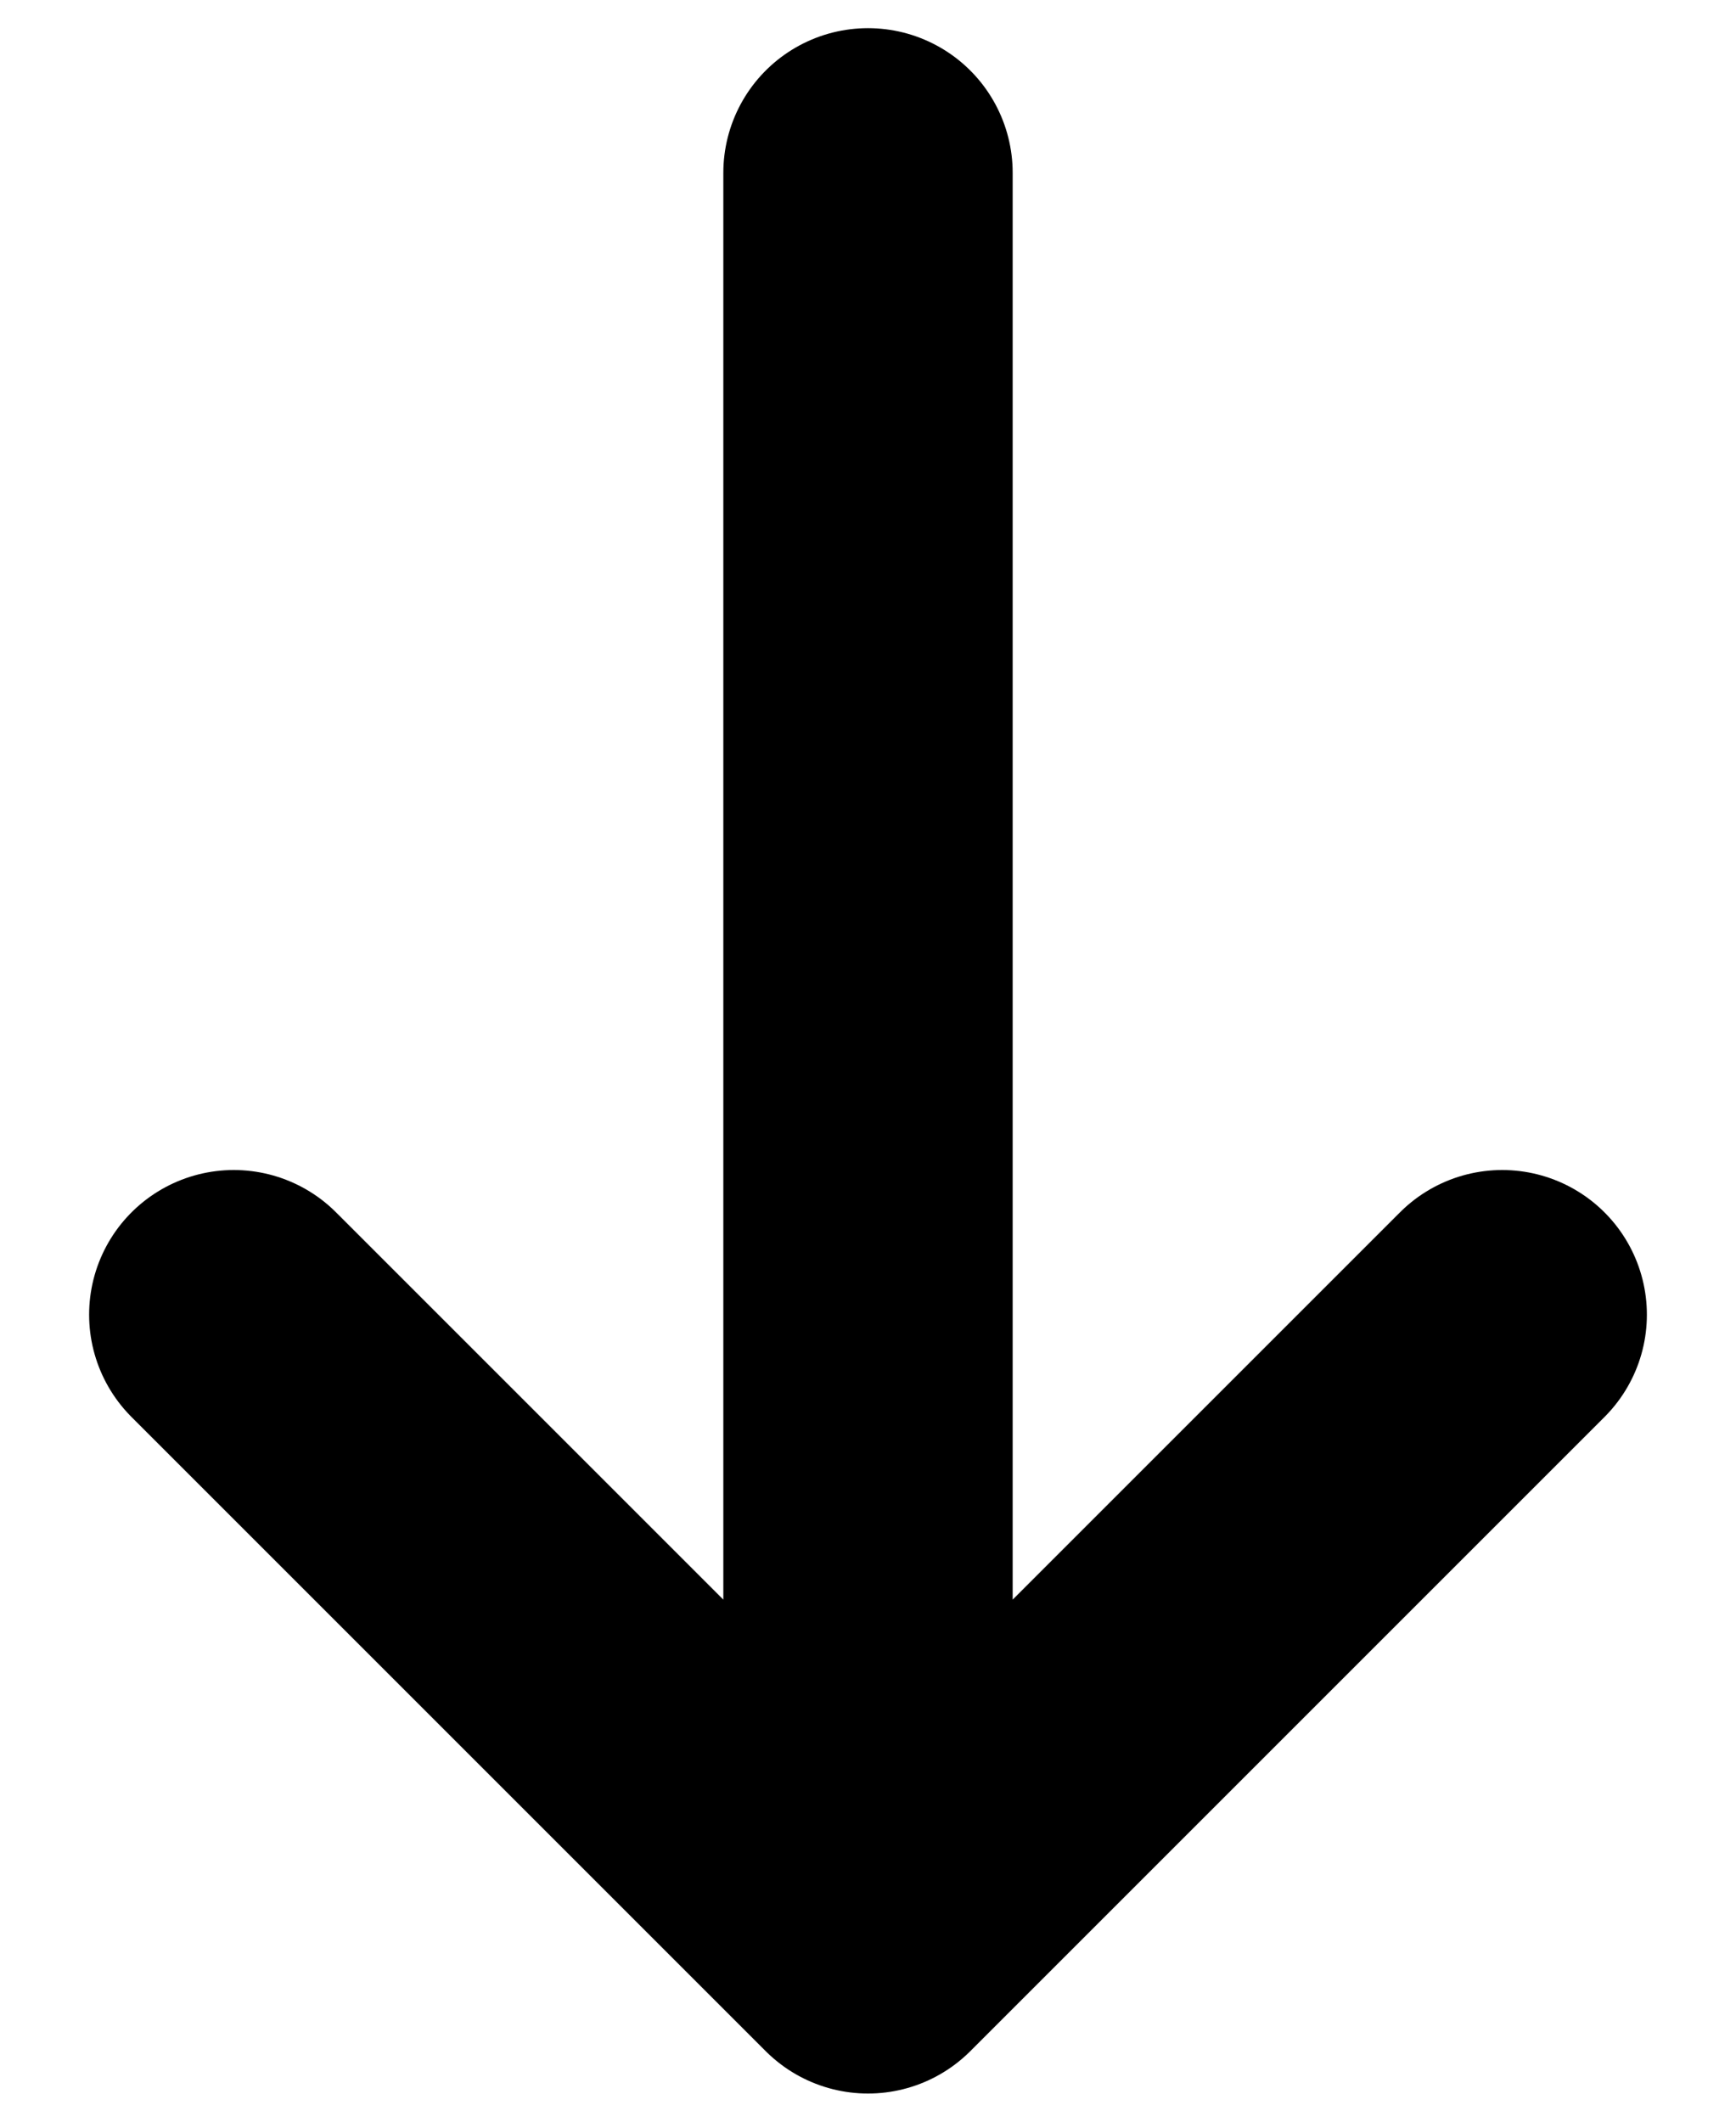 <svg width="9" height="11" viewBox="0 0 9 11" fill="none" xmlns="http://www.w3.org/2000/svg">
<path d="M7.788 6.816L4.5 10.104L1.212 6.816M4.5 0.896V10.012" stroke="black" stroke-width="1.5" stroke-miterlimit="10" stroke-linecap="round" stroke-linejoin="round"/>
</svg>
